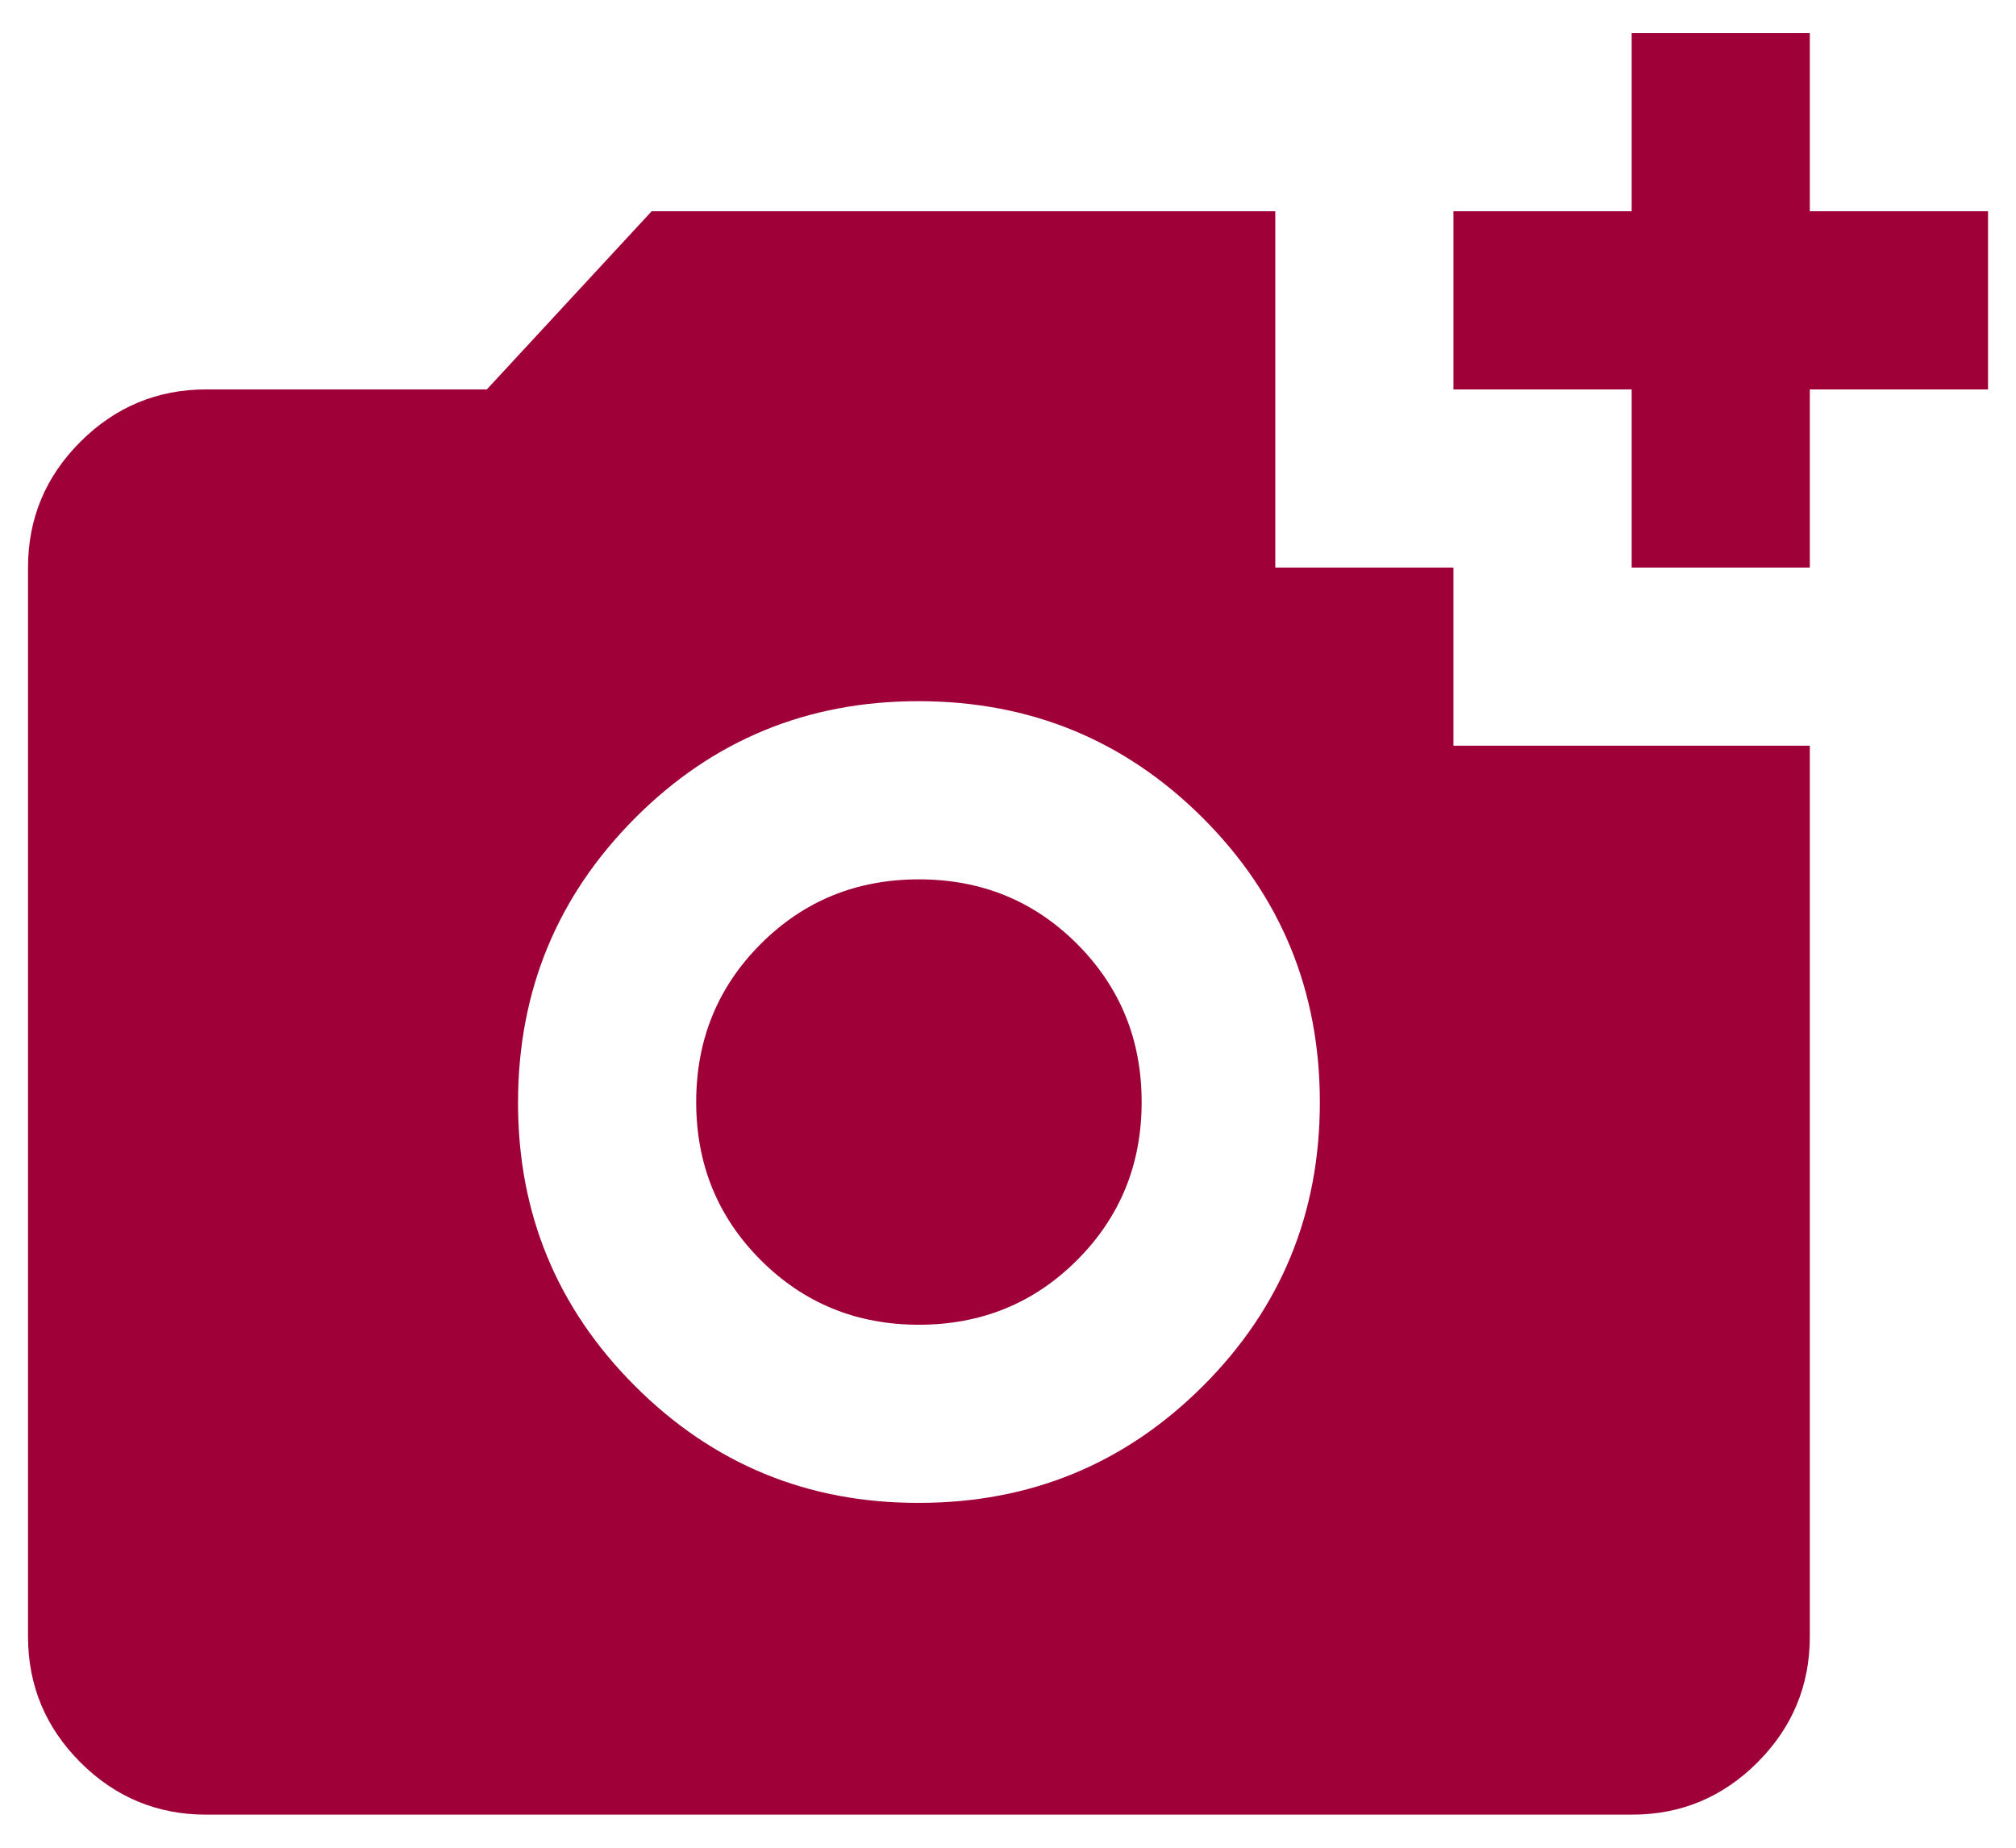 <svg width="48" height="44" viewBox="0 0 48 44" fill="none" xmlns="http://www.w3.org/2000/svg">
<path d="M38.849 13.515V9.273H34.606V5.031H38.849V0.788H43.091V5.031H47.334V9.273H43.091V13.515H38.849ZM21.879 35.788C24.531 35.788 26.785 34.86 28.642 33.005C30.498 31.15 31.426 28.896 31.425 26.243C31.423 23.59 30.495 21.336 28.642 19.482C26.788 17.628 24.534 16.7 21.879 16.697C19.225 16.694 16.971 17.623 15.119 19.482C13.266 21.342 12.338 23.595 12.334 26.243C12.329 28.89 13.258 31.144 15.119 33.005C16.98 34.866 19.233 35.794 21.879 35.788ZM21.879 31.546C20.394 31.546 19.139 31.033 18.114 30.008C17.089 28.983 16.576 27.727 16.576 26.243C16.576 24.758 17.089 23.503 18.114 22.477C19.139 21.452 20.394 20.94 21.879 20.94C23.364 20.94 24.619 21.452 25.644 22.477C26.669 23.503 27.182 24.758 27.182 26.243C27.182 27.727 26.669 28.983 25.644 30.008C24.619 31.033 23.364 31.546 21.879 31.546ZM4.909 43.212C3.743 43.212 2.744 42.797 1.914 41.967C1.084 41.137 0.668 40.138 0.667 38.97V13.515C0.667 12.349 1.083 11.35 1.914 10.52C2.746 9.69 3.744 9.274 4.909 9.273H11.591L15.515 5.031H30.364V13.515H34.606V17.758H43.091V38.97C43.091 40.137 42.676 41.136 41.846 41.967C41.016 42.799 40.017 43.214 38.849 43.212H4.909Z" fill="#9F0038"/>
</svg>
